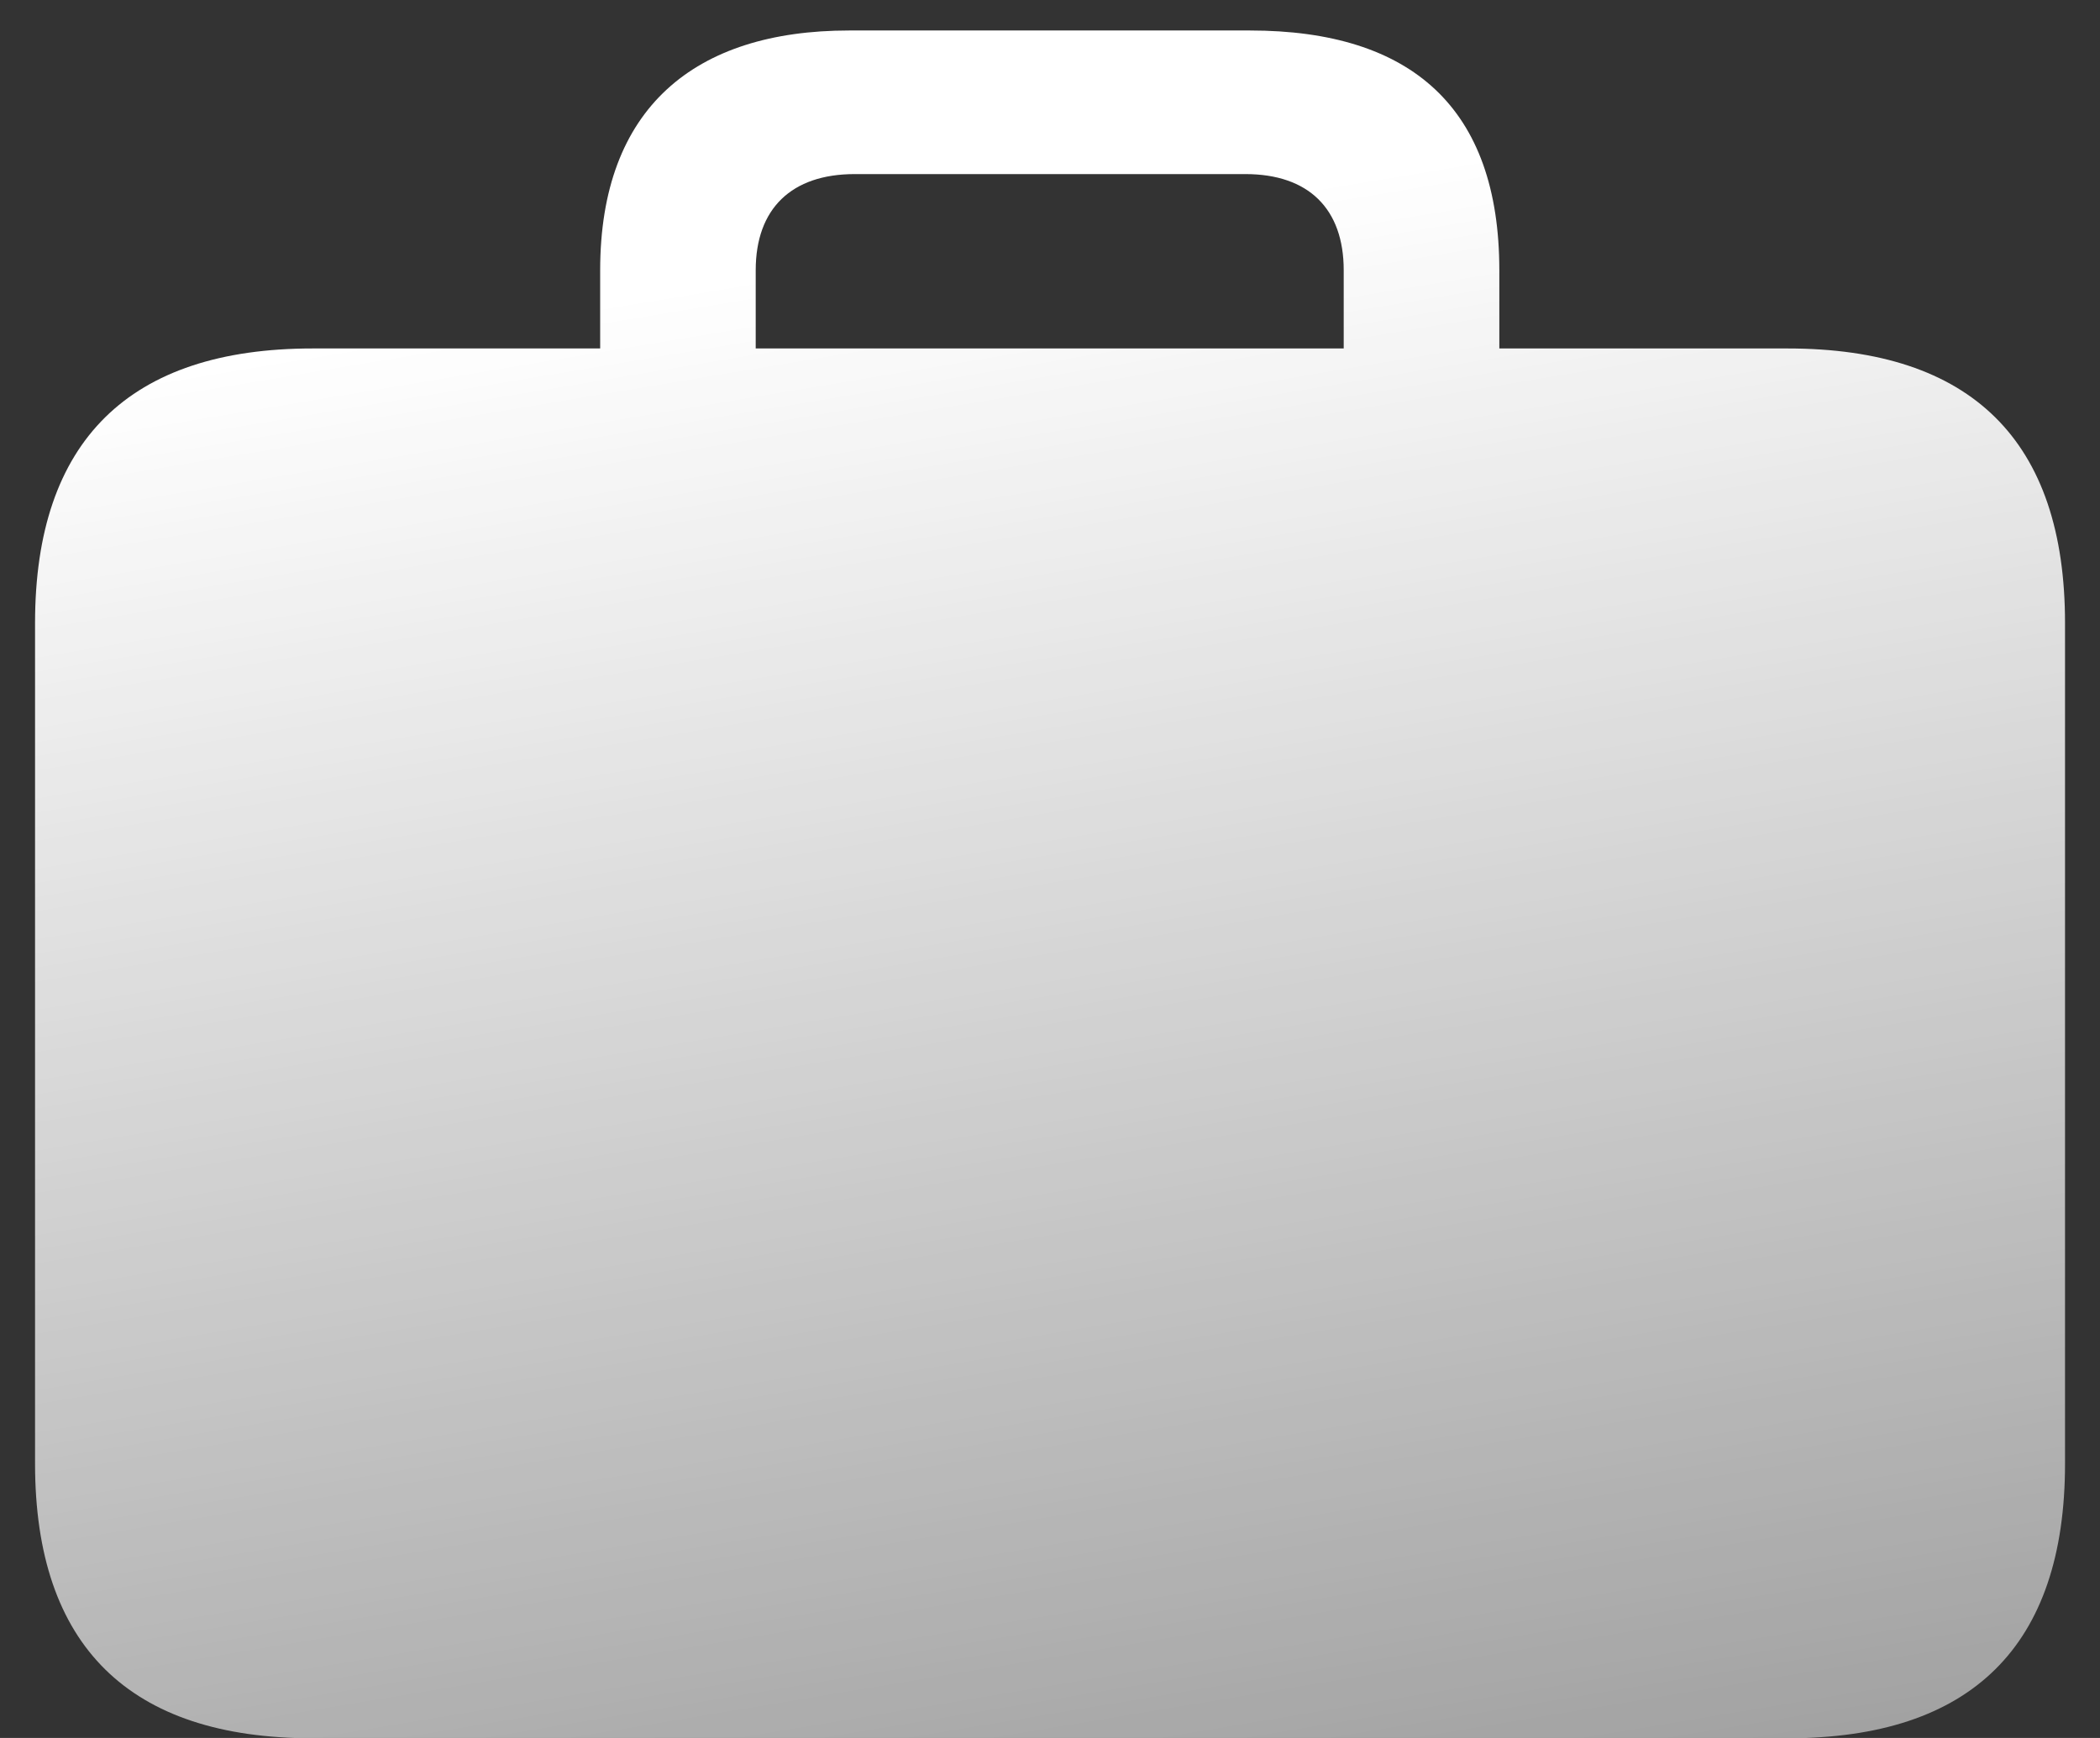 <svg width="29" height="24" viewBox="0 0 29 24" fill="none" xmlns="http://www.w3.org/2000/svg">
<rect x="0" y="0" width="29" height="24" fill="#333333" stroke="none"/>
<path d="M4.317 24.004H24.686C27.224 24.004 28.517 22.731 28.517 20.212V8.604C28.517 6.085 27.224 4.812 24.686 4.812H4.317C1.787 4.812 0.484 6.085 0.484 8.604V20.212C0.484 22.731 1.787 24.004 4.317 24.004ZM8.288 5.78H10.436V3.732C10.436 2.88 10.931 2.404 11.803 2.404H17.198C18.07 2.404 18.556 2.882 18.556 3.732V5.76H20.705V3.732C20.705 1.49 19.493 0.421 17.261 0.421H11.726C9.594 0.421 8.288 1.49 8.288 3.732V5.78Z" fill="url(#paint0_linear_9912_6921)"/>
<defs>
<linearGradient id="paint0_linear_9912_6921" x1="30.863" y1="0.421" x2="34.972" y2="25.049" gradientUnits="userSpaceOnUse">
<stop stop-color="white"/>
<stop offset="0.952" stop-color="white" stop-opacity="0.514"/>
<stop offset="1" stop-color="white" stop-opacity="0.489"/>
<stop offset="1" stop-color="white" stop-opacity="0.48"/>
</linearGradient>
</defs>
</svg>
